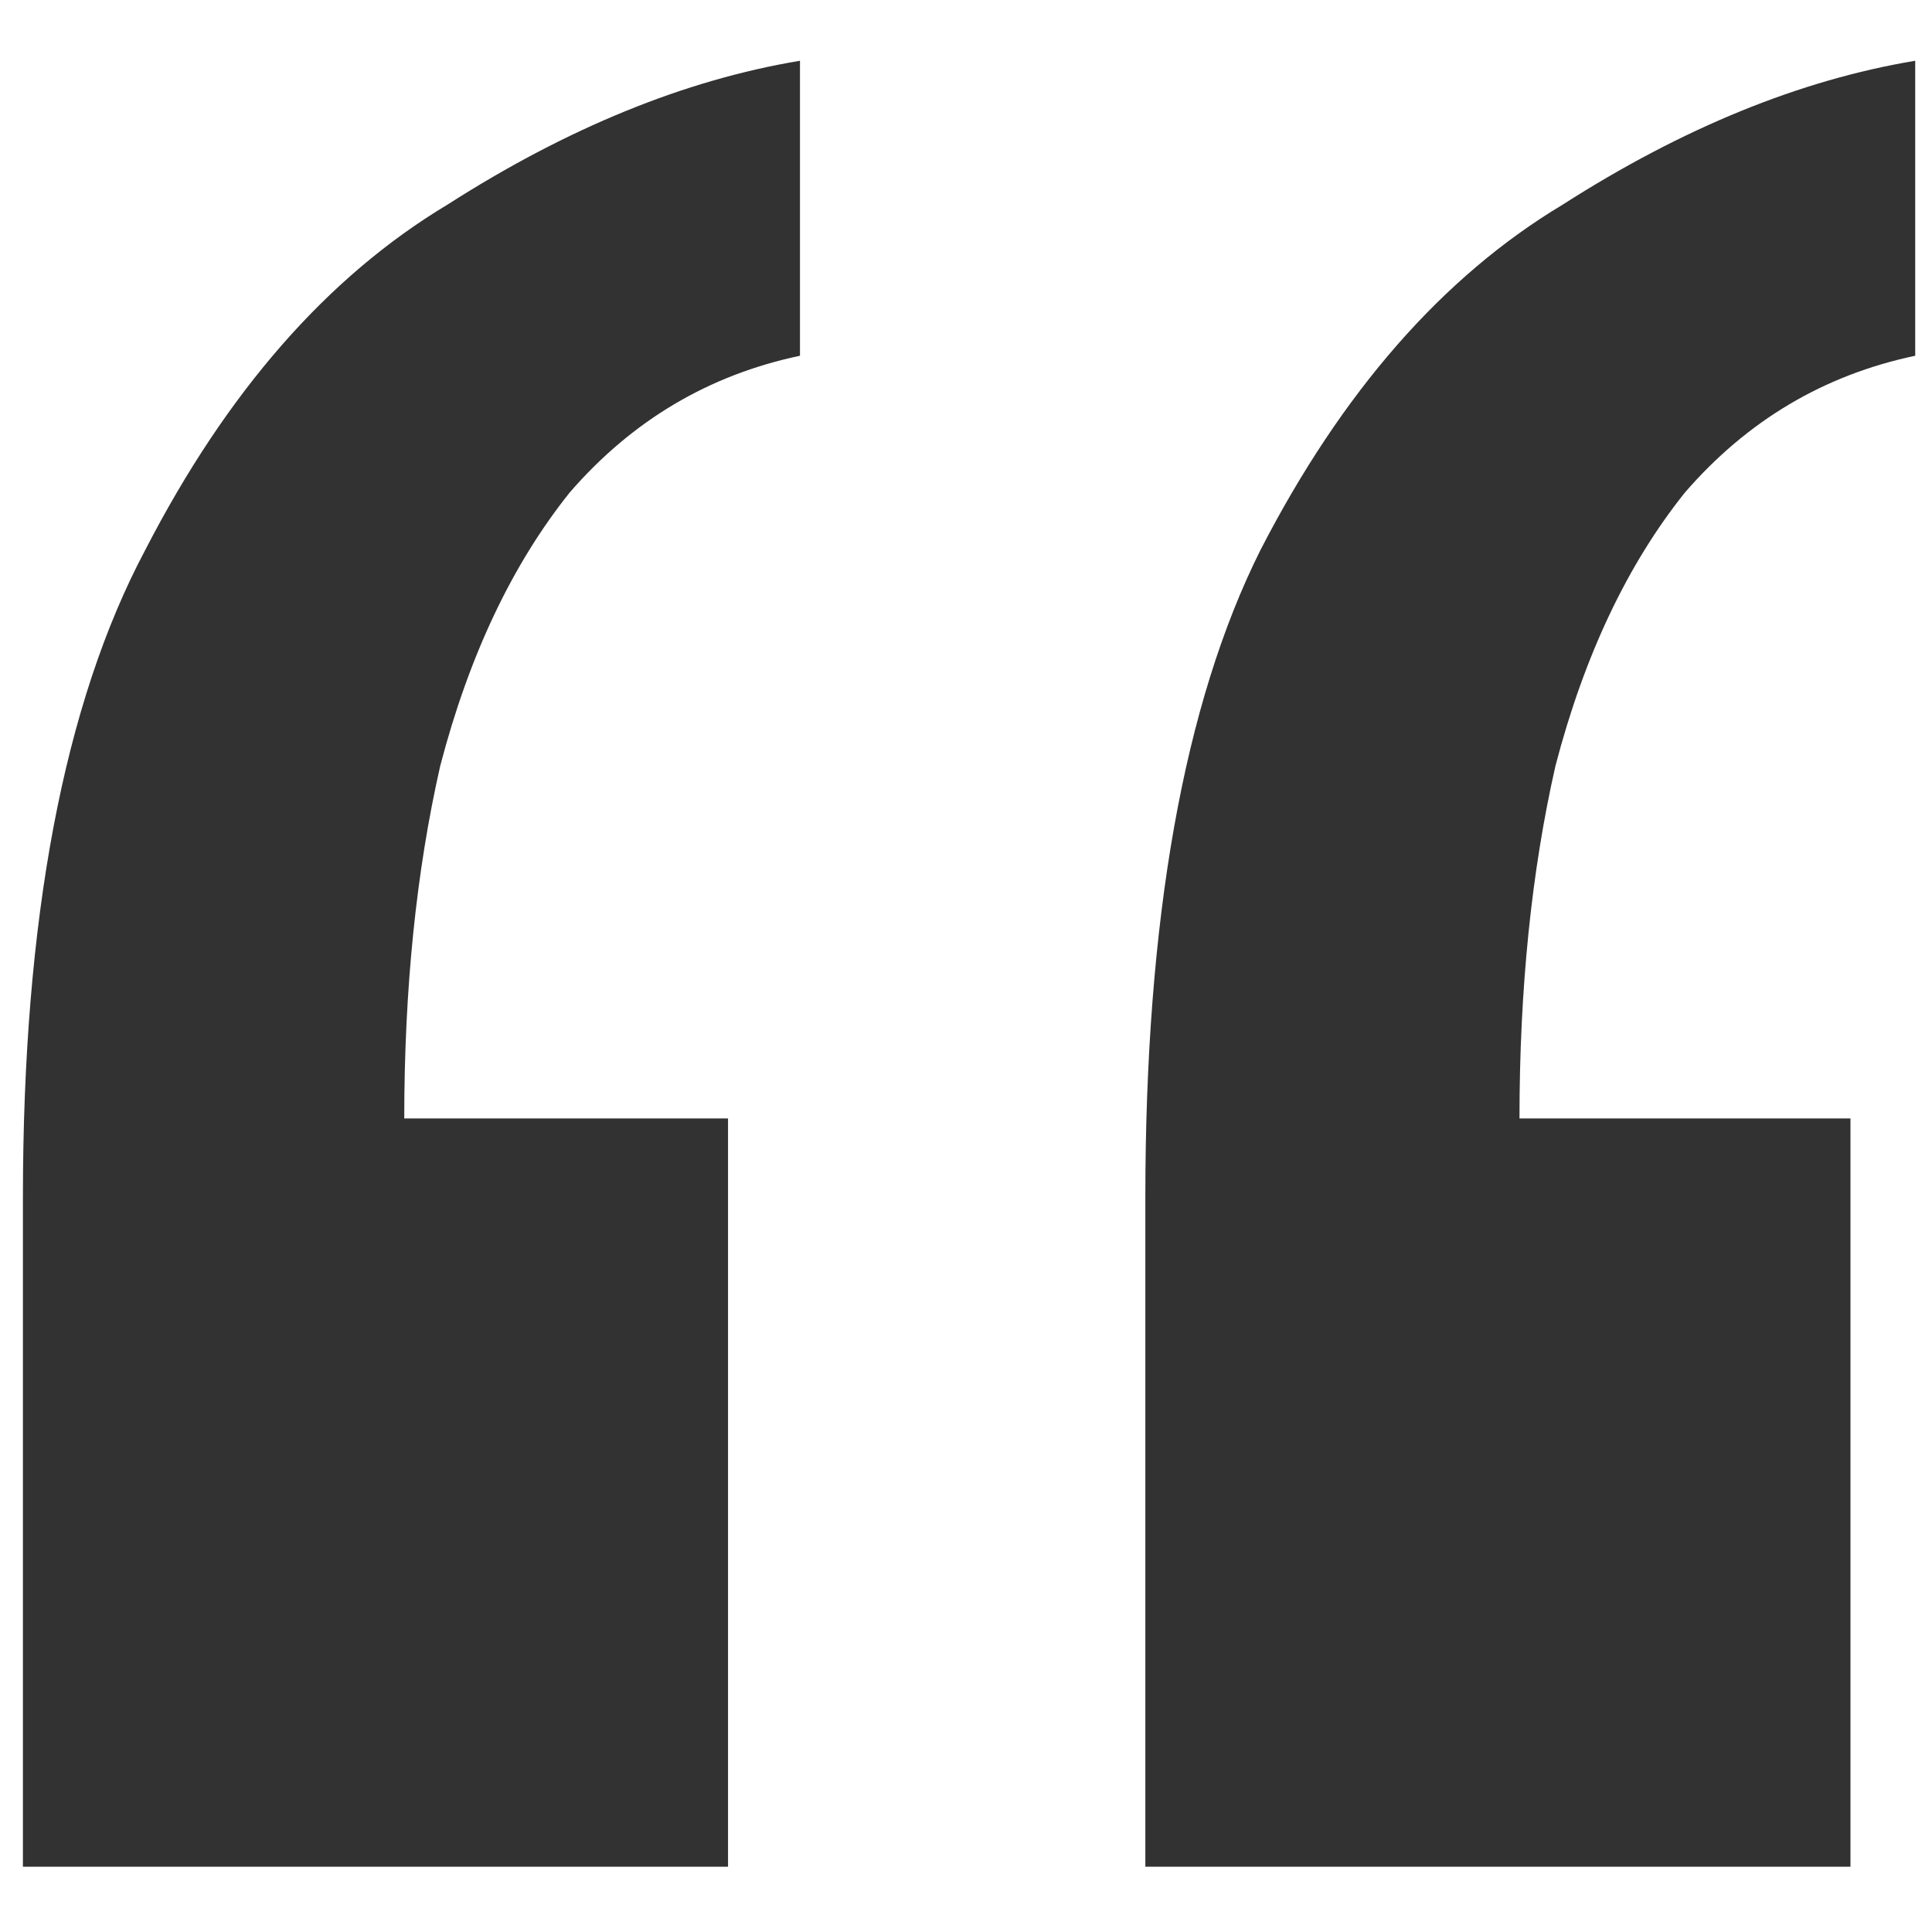 <svg width="29" height="29" viewBox="0 0 29 29" fill="none" xmlns="http://www.w3.org/2000/svg">
<path d="M28.748 0.912V5.34C27.38 5.628 26.228 6.312 25.292 7.392C24.428 8.472 23.78 9.84 23.348 11.496C22.988 13.08 22.808 14.844 22.808 16.788H27.776V28.02H17.192V17.976C17.192 13.8 17.768 10.56 18.92 8.256C20.144 5.88 21.656 4.152 23.456 3.072C25.256 1.92 27.02 1.2 28.748 0.912ZM12.008 0.912V5.34C10.64 5.628 9.488 6.312 8.552 7.392C7.688 8.472 7.04 9.84 6.608 11.496C6.248 13.08 6.068 14.844 6.068 16.788H10.928V28.02H0.344V17.976C0.344 13.8 0.956 10.56 2.18 8.256C3.404 5.88 4.916 4.152 6.716 3.072C8.516 1.92 10.28 1.2 12.008 0.912Z" fill="#323232"/>
</svg>
